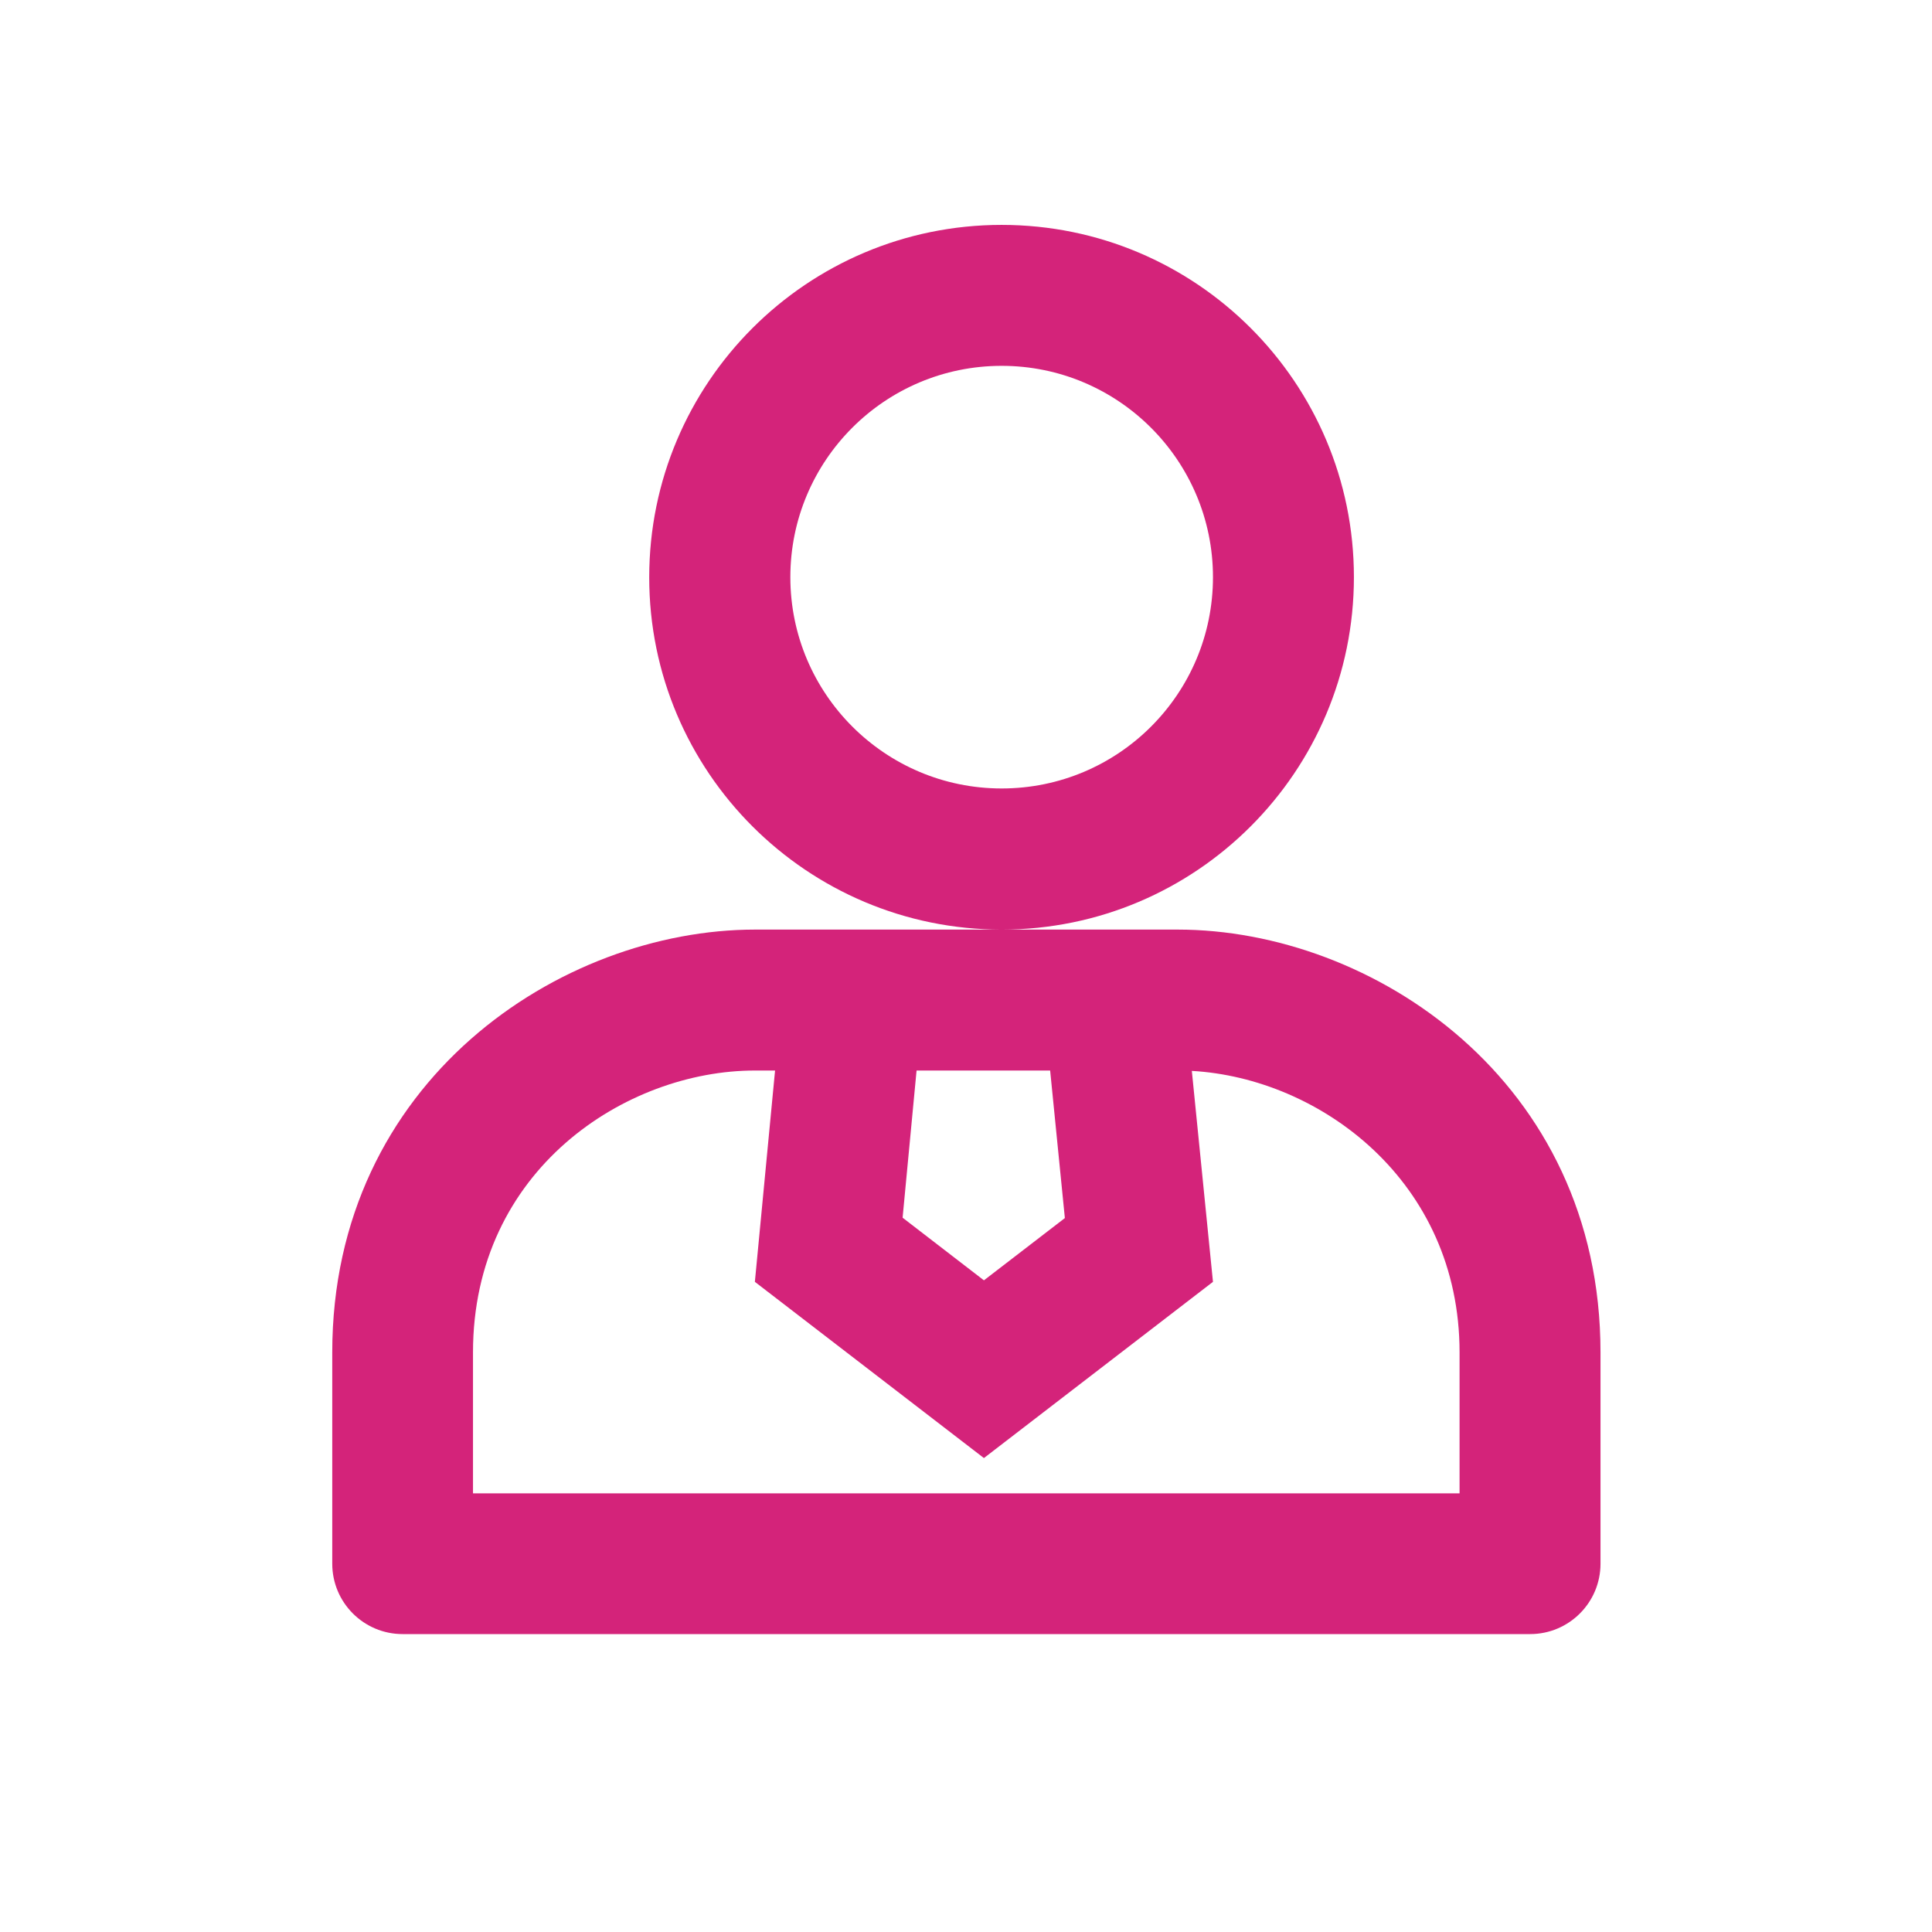 <?xml version="1.0" standalone="no"?><!DOCTYPE svg PUBLIC "-//W3C//DTD SVG 1.1//EN" "http://www.w3.org/Graphics/SVG/1.1/DTD/svg11.dtd"><svg t="1611885051144" class="icon" viewBox="0 0 1024 1024" version="1.1" xmlns="http://www.w3.org/2000/svg" p-id="17079" xmlns:xlink="http://www.w3.org/1999/xlink" width="200" height="200"><defs><style type="text/css"></style></defs><path d="M624.2 492.7c103.1 0 224.1 80 224.1 224.1v112c0 20.6-16.7 37.3-37.3 37.3H213.4c-20.6 0-37.3-16.7-37.3-37.3v-112c0-143.9 121-224.1 224.1-224.1h224z m-213.4 74.7h-10.7c-68.3 0-149.4 52.5-149.4 149.4v74.7h522.9v-74.7c0-90.8-74-145.4-141.9-149.2l11.2 111.8-121.4 93.4-121.4-93.4 10.7-112z m145.8 0h-70.8l-7.4 78 43.1 33.2 42.9-33-7.8-78.2z m-25.7-448.2c103.1 0 186.7 83.6 186.7 186.7S634 492.7 530.9 492.7 344.1 409.1 344.1 306s83.6-186.8 186.8-186.8z m0 74.7c-61.9 0-112 50.2-112 112s50.2 112 112 112c61.9 0 112-50.2 112-112s-50.2-112-112-112z" p-id="17080" fill="#d4237a"></path></svg>